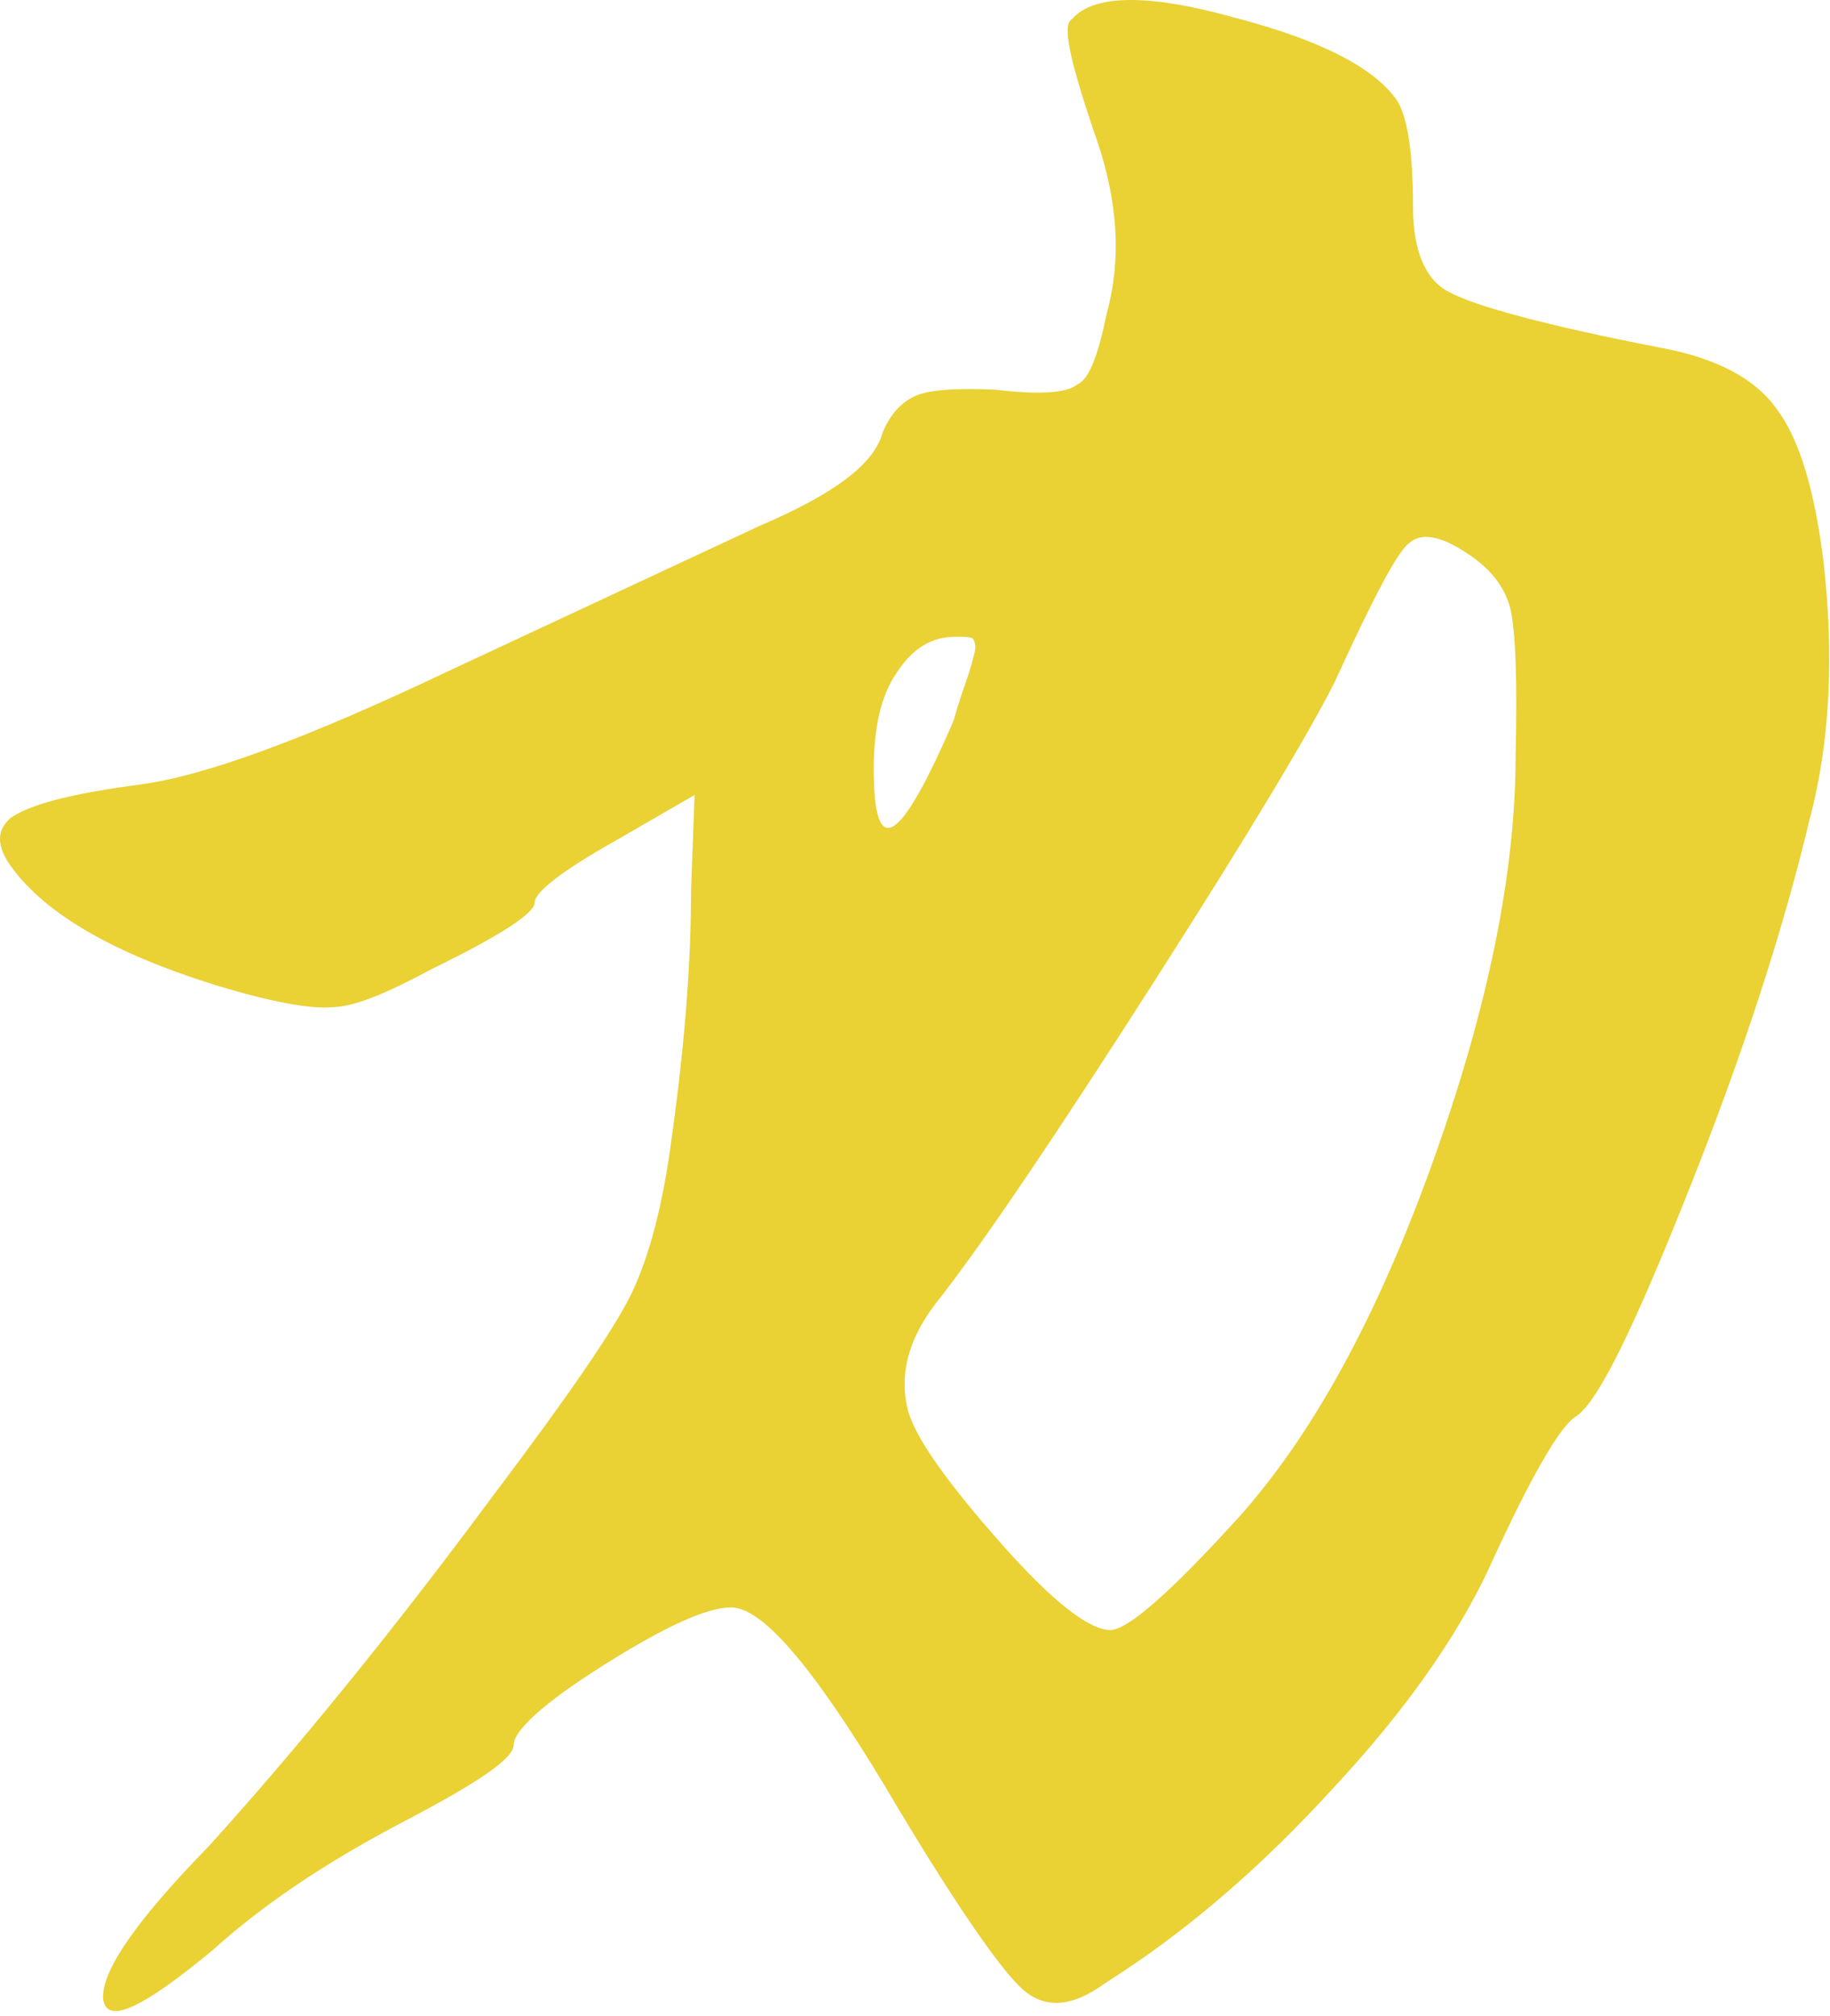 <svg width="69" height="76" viewBox="0 0 69 76" fill="none" xmlns="http://www.w3.org/2000/svg">
<path d="M46.521 0.657C49.8 1.509 51.834 2.559 52.686 3.805C53.08 4.461 53.277 5.773 53.277 7.806C53.277 9.446 53.736 10.561 54.654 11.02C55.638 11.545 58.261 12.266 62.656 13.119C64.755 13.512 66.198 14.299 66.985 15.414C67.838 16.529 68.428 18.497 68.756 21.186C69.149 24.663 69.018 27.942 68.231 30.893C67.247 35.026 65.739 39.682 63.705 44.798C61.672 49.914 60.295 52.8 59.442 53.391C58.852 53.719 57.737 55.621 56.097 59.228C54.916 61.72 53.014 64.475 50.26 67.427C47.505 70.444 44.684 72.871 41.667 74.773C40.421 75.691 39.372 75.757 38.519 74.969C37.666 74.182 35.895 71.624 33.338 67.296C30.648 62.836 28.746 60.605 27.566 60.605C26.647 60.605 25.073 61.327 22.778 62.77C20.482 64.213 19.367 65.262 19.367 65.787C19.367 66.312 17.99 67.23 15.235 68.673C12.48 70.116 10.053 71.69 8.02 73.526C5.331 75.757 4.019 76.347 3.888 75.363C3.822 74.314 5.134 72.412 7.889 69.591C11.037 66.115 14.645 61.721 18.58 56.408C21.4 52.669 23.171 50.111 23.827 48.734C24.483 47.356 25.008 45.389 25.336 42.831C25.86 39.092 26.057 36.009 26.057 33.583L26.188 29.975L23.237 31.68C21.138 32.861 20.154 33.648 20.154 34.042C20.154 34.435 18.842 35.288 16.284 36.534C14.579 37.452 13.333 37.977 12.48 37.977C11.693 38.043 10.25 37.78 8.282 37.19C4.216 35.944 1.527 34.37 0.281 32.468C-0.113 31.812 -0.113 31.287 0.412 30.828C1.199 30.303 2.773 29.91 5.265 29.582C7.758 29.254 11.627 27.811 16.875 25.318L28.681 19.809C31.436 18.628 32.944 17.513 33.272 16.333C33.534 15.677 33.928 15.218 34.453 14.955C34.977 14.693 36.027 14.627 37.535 14.693C39.175 14.89 40.224 14.824 40.618 14.496C41.077 14.299 41.405 13.381 41.733 11.807C42.323 9.643 42.127 7.347 41.208 4.854C40.356 2.296 40.028 0.919 40.421 0.722C41.208 -0.196 43.242 -0.261 46.521 0.657ZM36.486 25.515C36.617 25.122 36.683 24.859 36.748 24.597C36.814 24.334 36.748 24.203 36.683 24.072C36.551 24.007 36.355 24.007 36.027 24.007C35.108 24.007 34.387 24.466 33.797 25.384C33.206 26.237 32.944 27.483 32.944 28.991C32.944 32.468 33.928 31.877 35.961 27.155C36.158 26.433 36.355 25.909 36.486 25.515ZM56.95 22.957C56.753 22.17 56.228 21.449 55.31 20.858C54.326 20.202 53.605 20.071 53.145 20.465C52.686 20.793 51.768 22.564 50.325 25.712C49.407 27.548 47.177 31.287 43.569 36.928C39.962 42.568 37.273 46.569 35.502 48.865C34.256 50.373 33.862 51.816 34.256 53.259C34.584 54.309 35.764 55.949 37.732 58.179C39.7 60.409 41.077 61.458 41.864 61.458C42.52 61.458 44.16 60.015 46.718 57.195C49.472 54.112 51.899 49.718 53.998 43.88C56.097 38.043 57.147 32.927 57.147 28.467C57.212 25.646 57.147 23.81 56.95 22.957Z" fill="#EAD134"/>
</svg>
